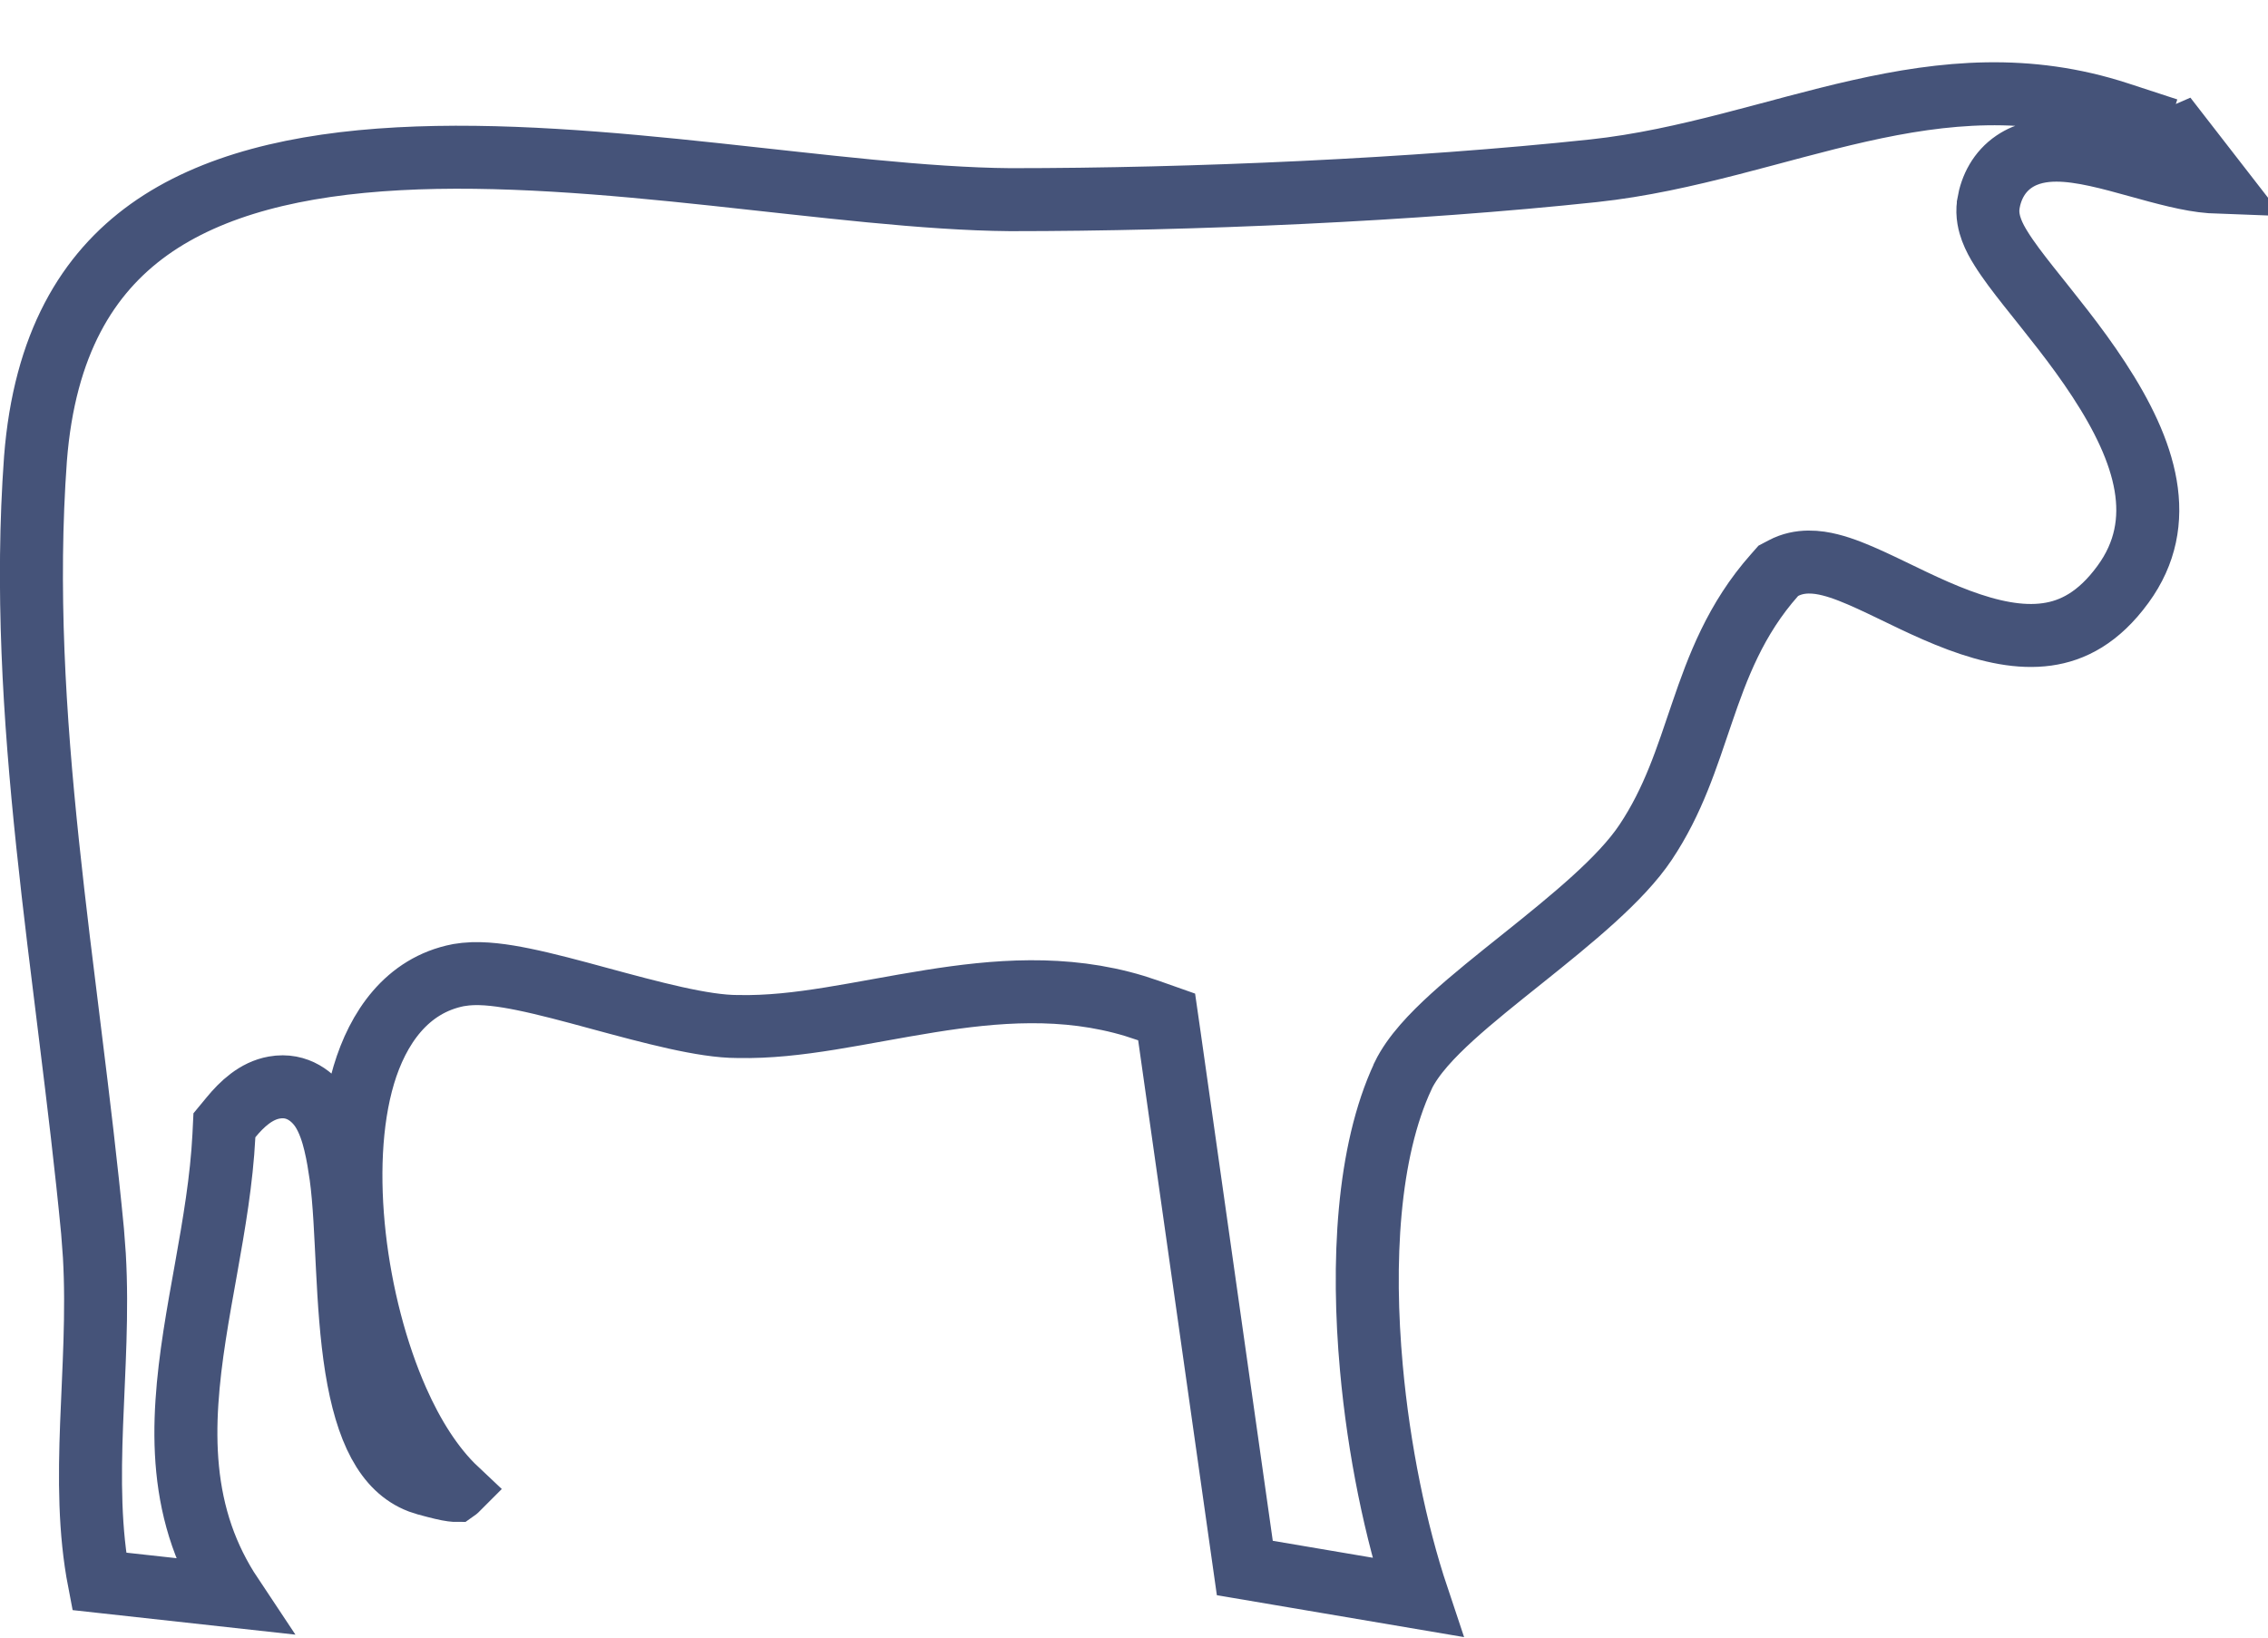 <svg xmlns="http://www.w3.org/2000/svg" fill="none" viewBox="0 0 36 26" height="26" width="36">
<path stroke="#455379" d="M29.516 1.76C30.863 1.457 32.185 1.329 33.625 1.799L34.405 2.054L34.373 1.857L35.174 2.89C35.147 2.889 35.118 2.888 35.088 2.886C34.754 2.861 34.36 2.752 33.919 2.63C33.517 2.519 33.037 2.383 32.641 2.384C32.435 2.384 32.187 2.419 31.97 2.566C31.735 2.726 31.606 2.969 31.561 3.239V3.244C31.536 3.41 31.577 3.557 31.613 3.654C31.652 3.758 31.707 3.858 31.764 3.948C31.876 4.129 32.033 4.334 32.198 4.543C32.54 4.976 32.953 5.472 33.315 6.027C34.059 7.165 34.423 8.285 33.699 9.276C33.31 9.81 32.896 10.016 32.492 10.072C32.065 10.132 31.592 10.032 31.093 9.846C30.584 9.656 30.136 9.414 29.686 9.208C29.475 9.112 29.254 9.019 29.048 8.968C28.856 8.92 28.572 8.88 28.307 9.021L28.227 9.063L28.168 9.13C27.547 9.829 27.262 10.598 27.018 11.313C26.769 12.043 26.562 12.712 26.121 13.373C25.732 13.957 24.963 14.584 24.155 15.23C23.766 15.541 23.372 15.855 23.048 16.15C22.735 16.436 22.43 16.752 22.271 17.079L22.269 17.086C21.704 18.294 21.617 20.053 21.768 21.718C21.885 23.015 22.153 24.319 22.501 25.36L19.759 24.895L18.561 16.445L18.518 16.146L18.232 16.045L18.01 15.972C16.895 15.634 15.787 15.732 14.767 15.895C13.638 16.075 12.67 16.318 11.717 16.298H11.706C11.164 16.298 10.352 16.079 9.492 15.846C9.081 15.734 8.665 15.622 8.302 15.548C8.002 15.487 7.674 15.438 7.394 15.466L7.277 15.482C6.452 15.643 5.996 16.328 5.775 17.065C5.553 17.81 5.525 18.73 5.626 19.632C5.728 20.538 5.966 21.468 6.31 22.243C6.548 22.78 6.86 23.288 7.247 23.652C7.242 23.657 7.239 23.661 7.236 23.663C7.226 23.663 7.208 23.663 7.179 23.659C7.095 23.648 6.975 23.62 6.771 23.564L6.771 23.564L6.66 23.528C6.124 23.322 5.818 22.711 5.657 21.716C5.576 21.211 5.542 20.667 5.515 20.134C5.488 19.615 5.469 19.085 5.411 18.662L5.41 18.657L5.372 18.415C5.357 18.329 5.339 18.24 5.318 18.153C5.279 17.99 5.216 17.782 5.103 17.611C4.979 17.426 4.727 17.2 4.353 17.267C4.063 17.318 3.837 17.532 3.667 17.739L3.562 17.866L3.554 18.031C3.518 18.734 3.398 19.43 3.271 20.141C3.146 20.839 3.012 21.56 2.967 22.262C2.921 22.969 2.963 23.685 3.205 24.385C3.319 24.713 3.475 25.031 3.68 25.339L1.574 25.107C1.42 24.309 1.421 23.481 1.454 22.608C1.486 21.756 1.55 20.843 1.498 19.936L1.469 19.549C1.074 15.423 0.266 11.373 0.563 7.284C0.705 5.461 1.39 4.345 2.364 3.646C3.364 2.93 4.735 2.607 6.325 2.521C7.91 2.435 9.649 2.587 11.347 2.769C13.025 2.948 14.682 3.159 16.034 3.17H16.039C18.92 3.17 22.43 3.017 25.297 2.711C26.044 2.631 26.766 2.466 27.463 2.287C28.172 2.105 28.831 1.914 29.516 1.76Z"></path>
</svg>
